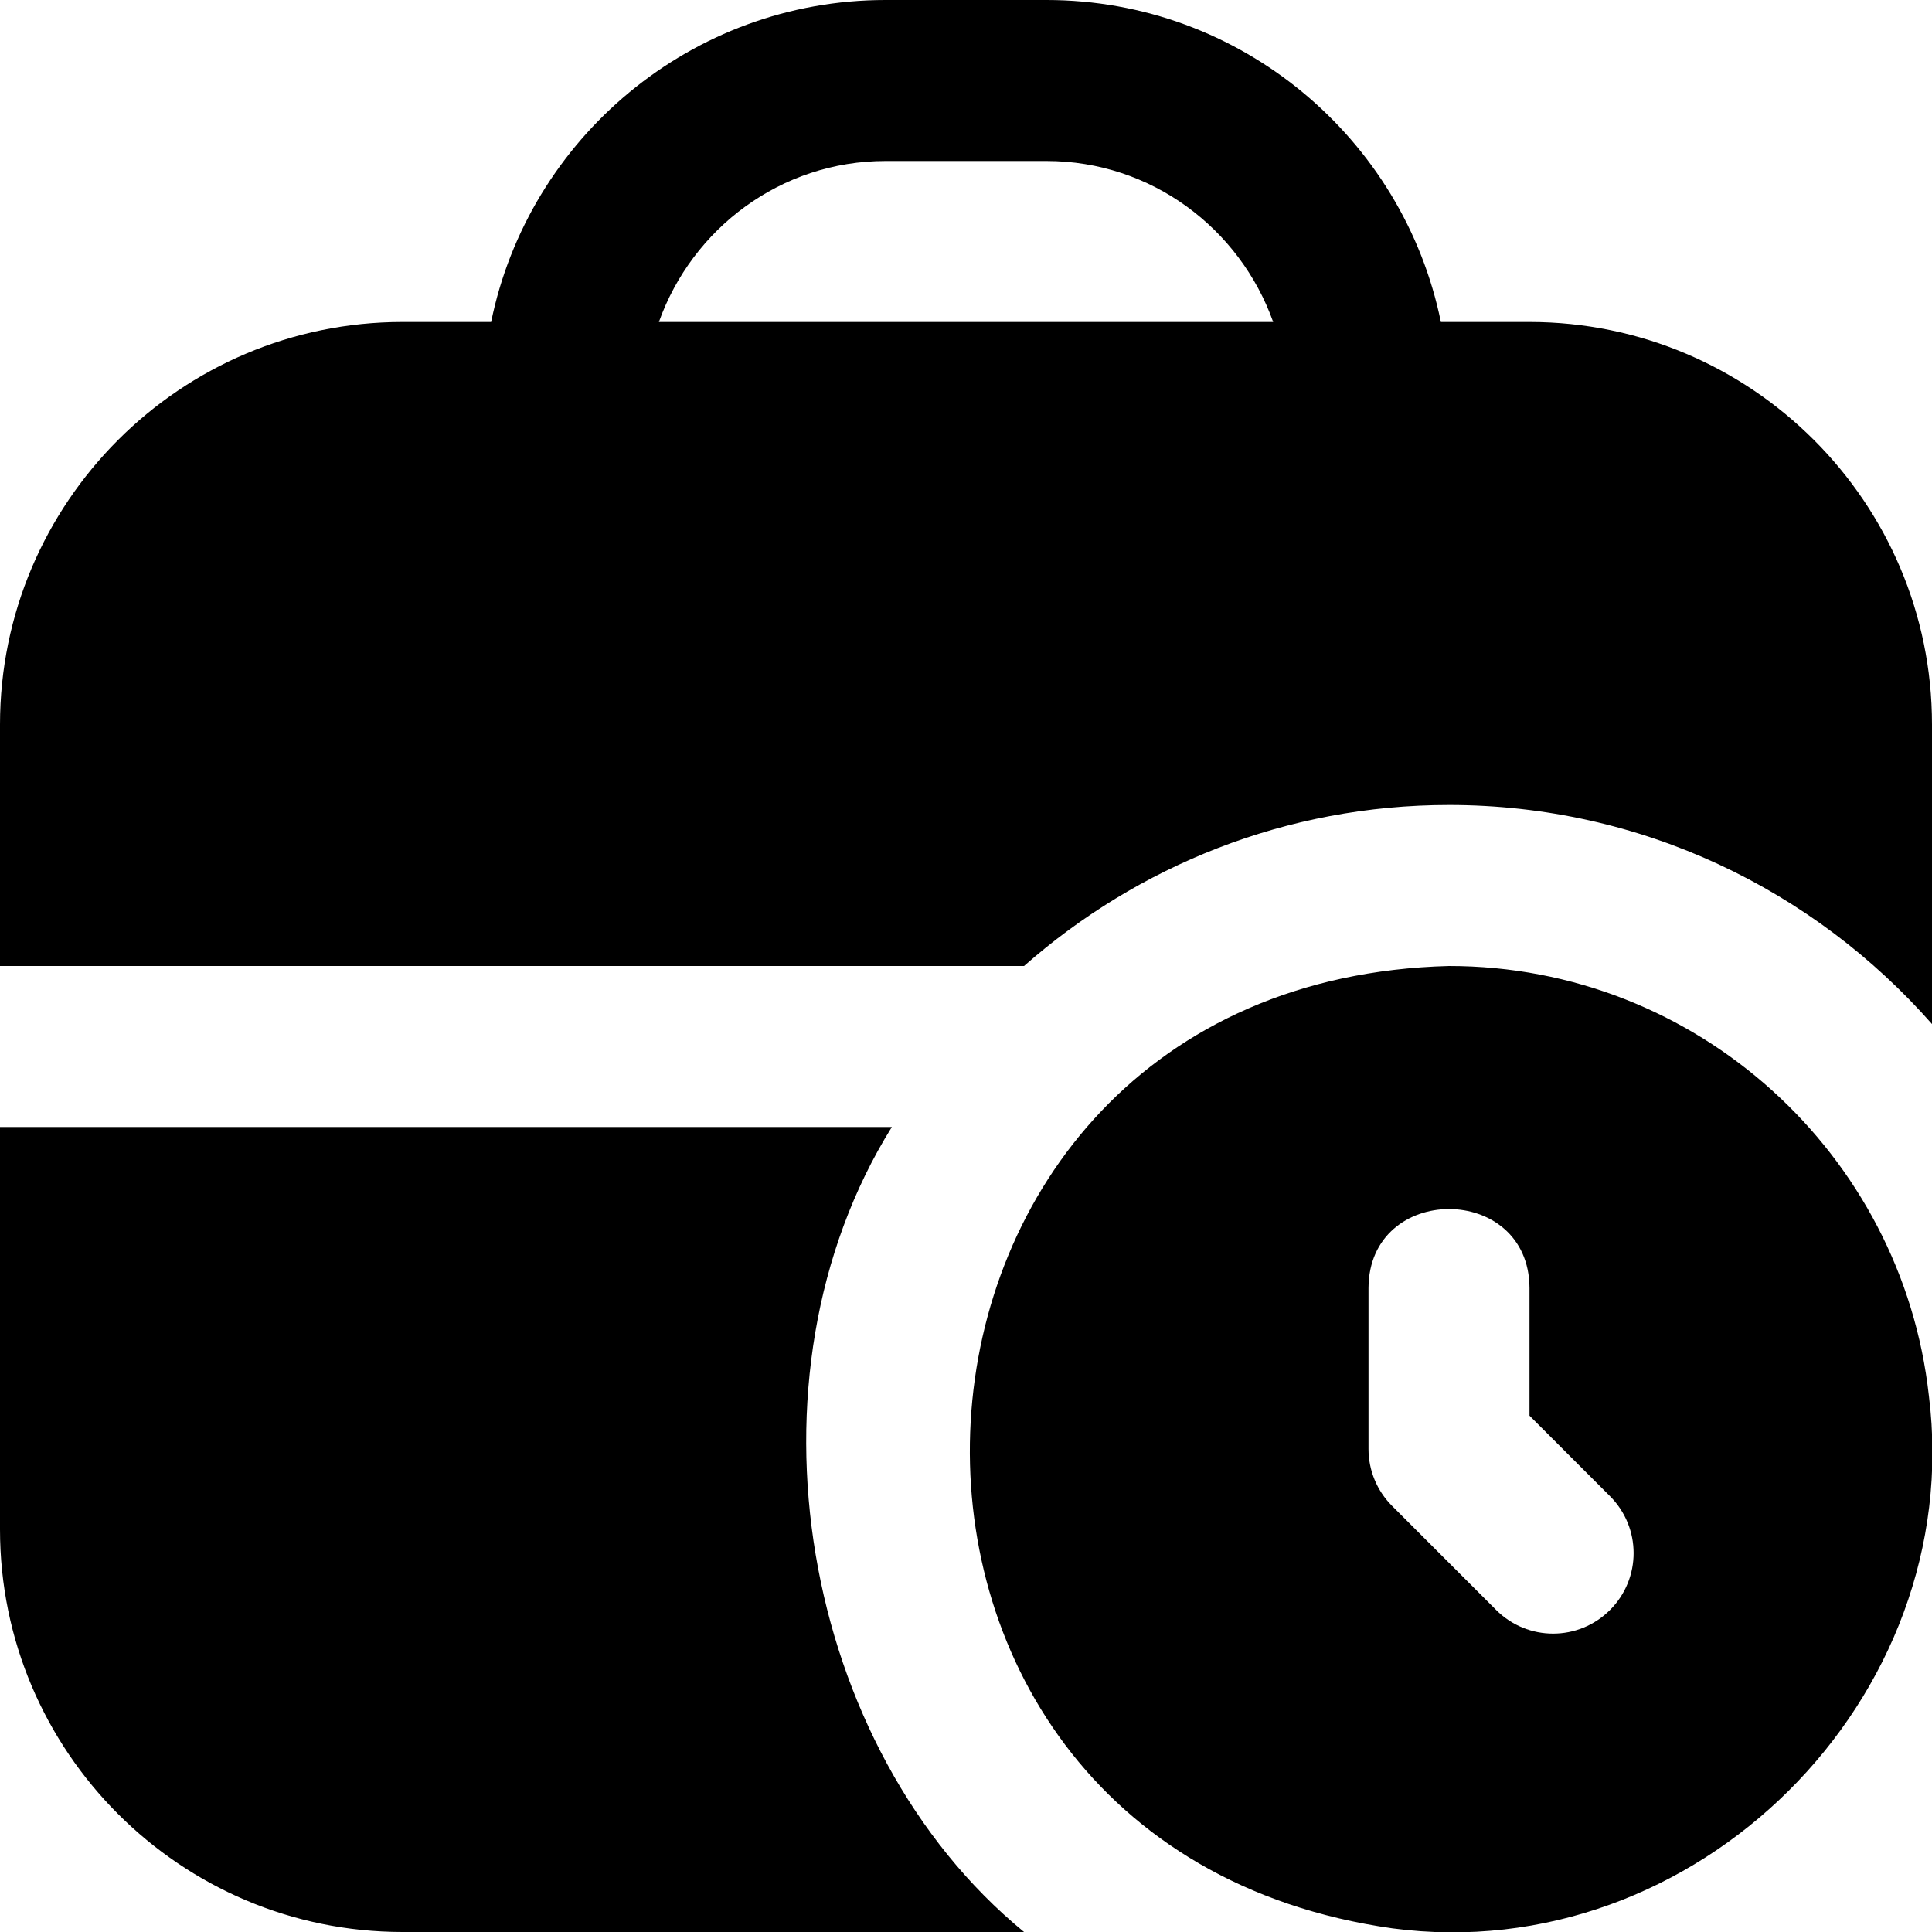 <?xml version="1.0" encoding="UTF-8"?> <svg xmlns="http://www.w3.org/2000/svg" id="Layer_1" data-name="Layer 1" viewBox="0 0 24 24" width="512" height="512"><path d="M23.961,17.336h0c-.332-2.997-2.878-5.336-5.961-5.336-7.514,.194-8.097,10.912-.702,11.955,3.767,.499,7.135-2.85,6.663-6.62Zm-3.961,2.664c-.391,.391-1.023,.391-1.414,0l-1.293-1.293c-.188-.188-.293-.442-.293-.707v-2c.006-1.308,1.995-1.307,2,0v1.586l1,1c.391,.391,.391,1.023,0,1.414Zm-2-10c2.393,0,4.534,1.056,6,2.721v-3.721c0-2.757-2.243-5-5-5h-1.101c-.465-2.279-2.484-4-4.899-4h-2c-2.414,0-4.434,1.721-4.899,4h-1.101C2.243,4,0,6.243,0,9v3H12.721c1.409-1.241,3.254-2,5.279-2ZM11,2h2c1.302,0,2.402,.839,2.816,2h-7.631c.414-1.161,1.514-2,2.816-2Zm1.721,22H5c-2.757,0-5-2.243-5-5v-5H11.079c-1.939,3.109-1.132,7.725,1.642,10Z"></path></svg> 